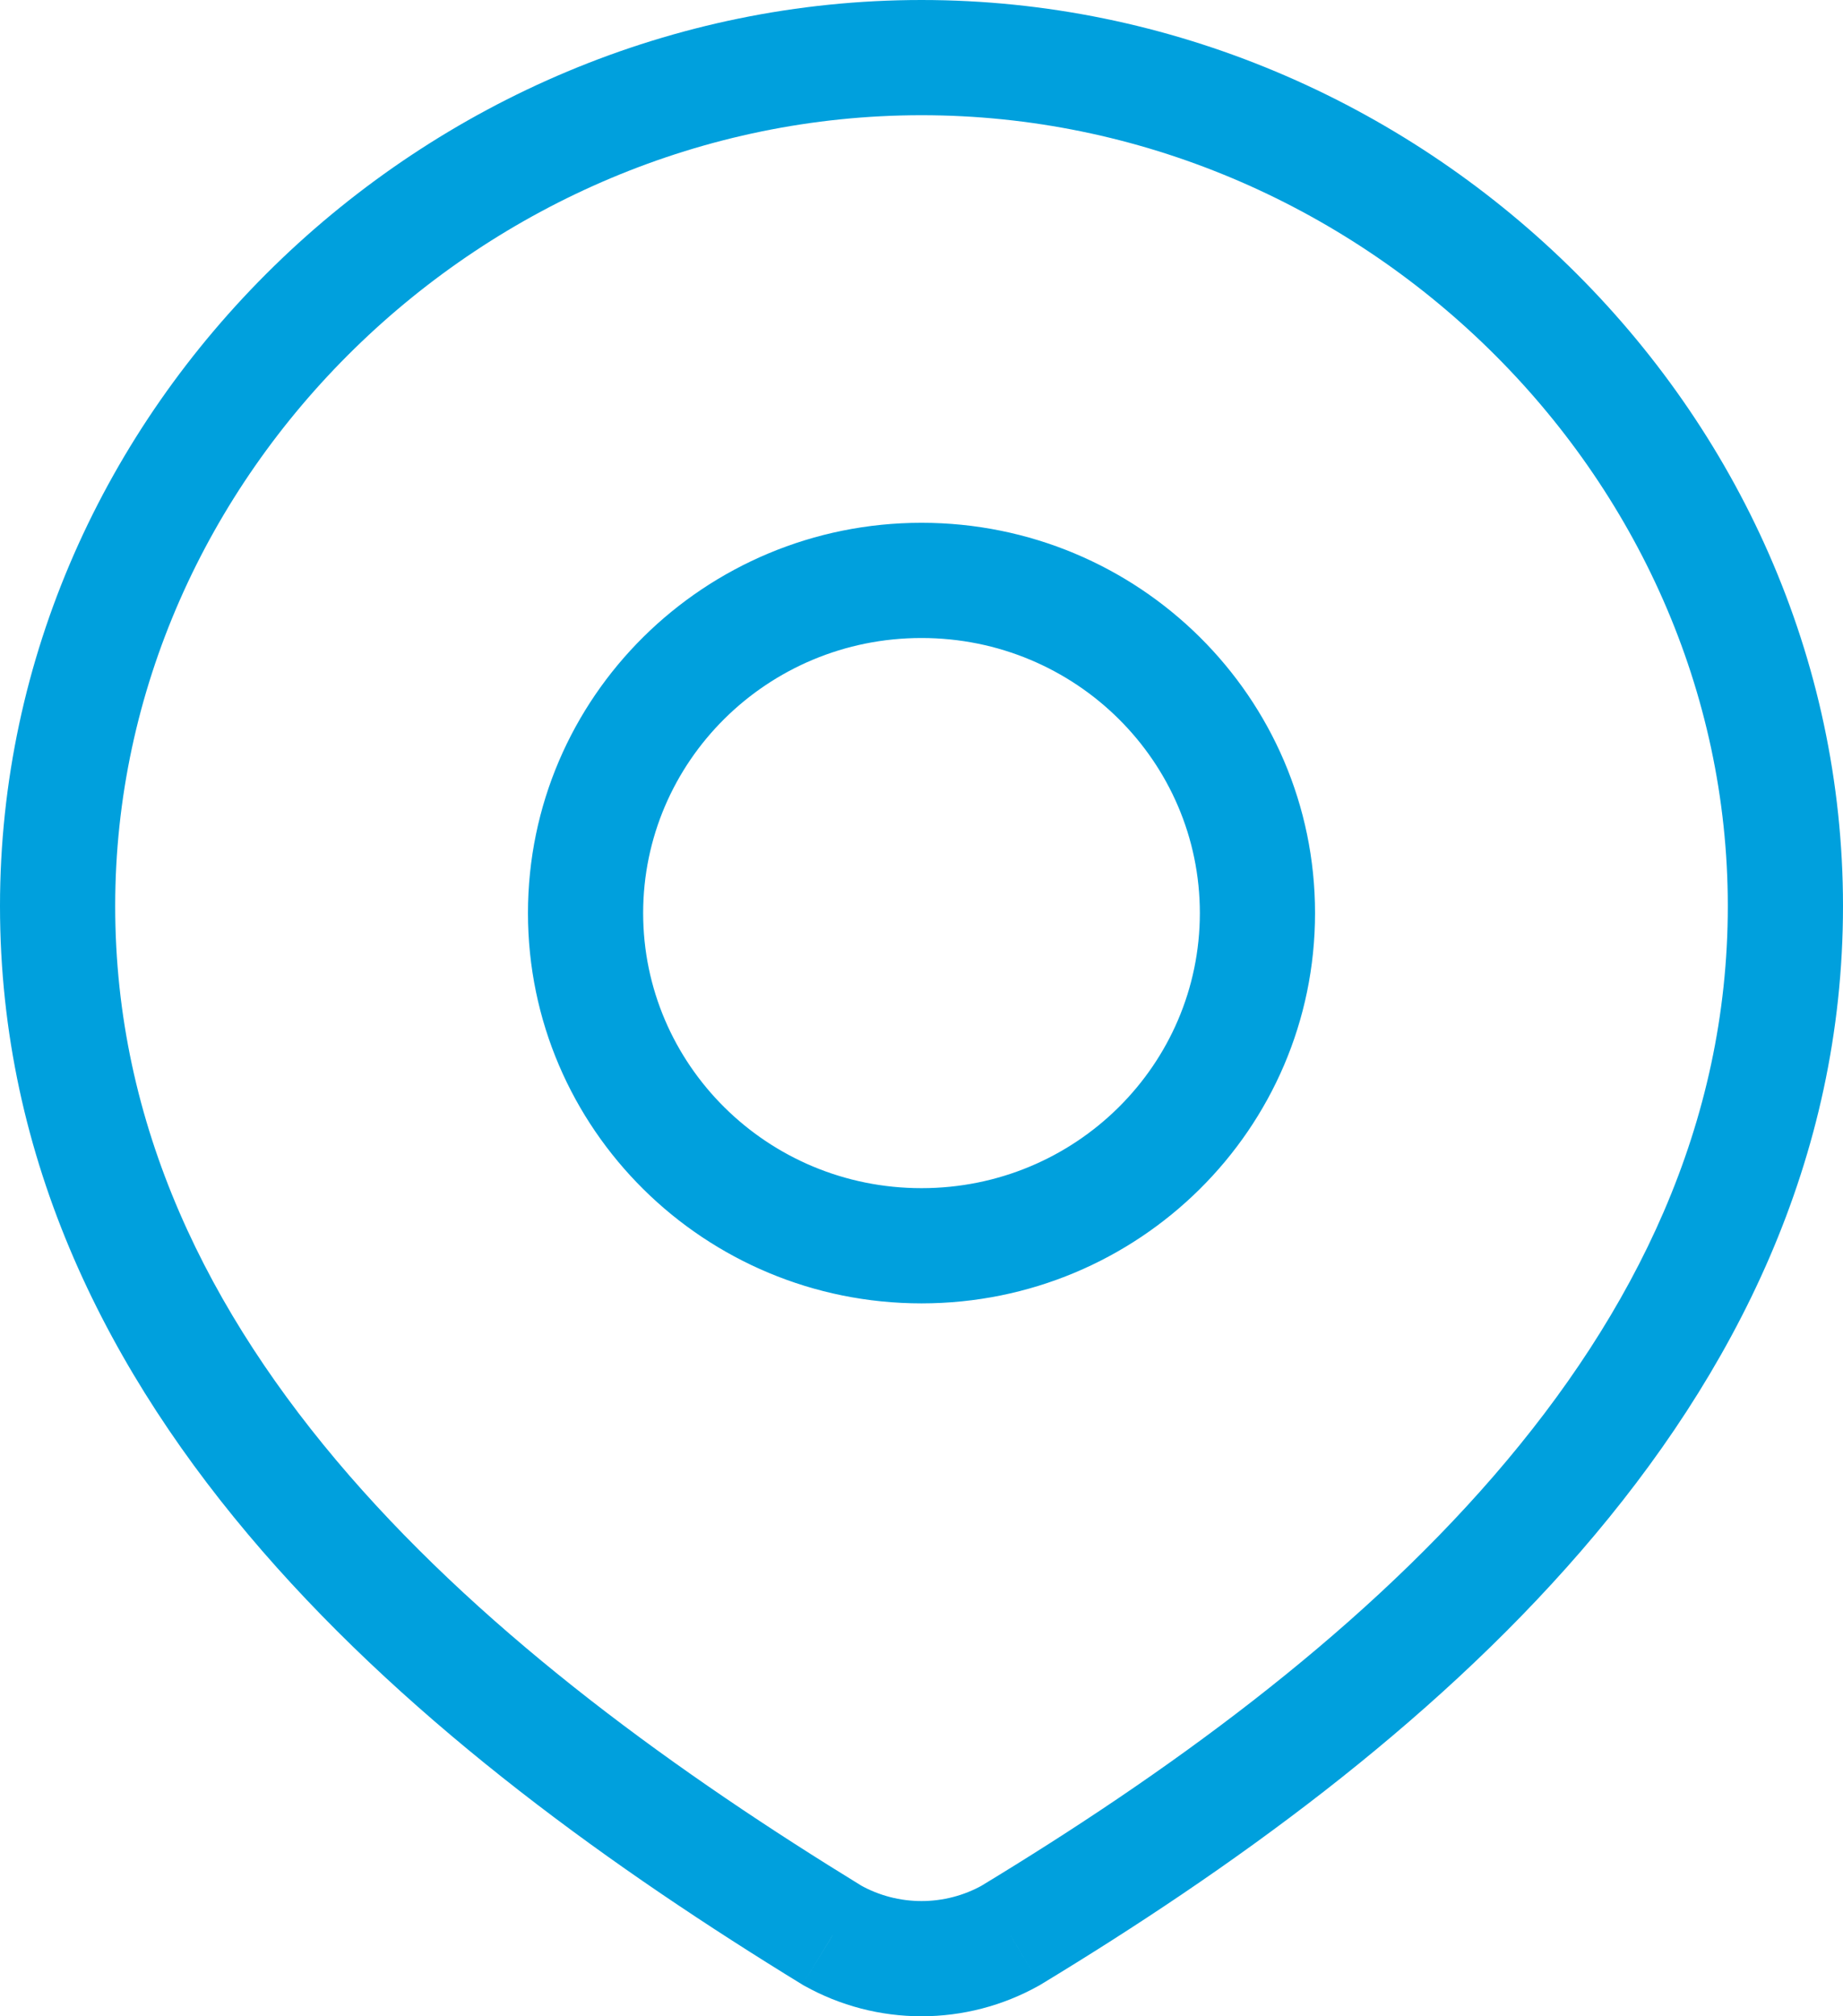<?xml version="1.0" encoding="UTF-8"?>
<svg xmlns="http://www.w3.org/2000/svg" width="32" height="35" viewBox="0 0 32 35" fill="none">
  <path d="M17.545 33.599L18.033 34.471L18.048 34.463L18.063 34.454L17.545 33.599ZM14.455 33.599L13.932 34.451L13.95 34.462L13.967 34.471L14.455 33.599ZM20.833 15.85C20.833 18.478 18.679 20.625 16 20.625V22.625C19.765 22.625 22.833 19.601 22.833 15.85H20.833ZM16 20.625C13.321 20.625 11.167 18.478 11.167 15.85H9.167C9.167 19.601 12.236 22.625 16 22.625V20.625ZM11.167 15.85C11.167 13.222 13.321 11.075 16 11.075V9.075C12.236 9.075 9.167 12.099 9.167 15.85H11.167ZM16 11.075C18.679 11.075 20.833 13.222 20.833 15.85H22.833C22.833 12.099 19.765 9.075 16 9.075V11.075ZM16 2C23.587 2 30 8.228 30 15.728H32C32 7.08 24.648 0 16 0V2ZM30 15.728C30 19.521 28.388 22.787 25.939 25.617C23.482 28.456 20.219 30.809 17.027 32.743L18.063 34.454C21.332 32.474 24.796 29.993 27.451 26.925C30.115 23.848 32 20.136 32 15.728H30ZM17.057 32.726C16.736 32.905 16.372 33 16 33V35C16.712 35 17.412 34.818 18.033 34.471L17.057 32.726ZM16 33C15.628 33 15.264 32.905 14.943 32.726L13.967 34.471C14.588 34.818 15.288 35 16 35V33ZM14.977 32.746C11.787 30.791 8.524 28.443 6.064 25.612C3.614 22.791 2 19.535 2 15.728H0C0 20.151 1.889 23.854 4.554 26.923C7.21 29.982 10.675 32.455 13.932 34.451L14.977 32.746ZM2 15.728C2 8.228 8.413 2 16 2V0C7.352 0 0 7.08 0 15.728H2Z" fill="#00A0DD"></path>
</svg>
